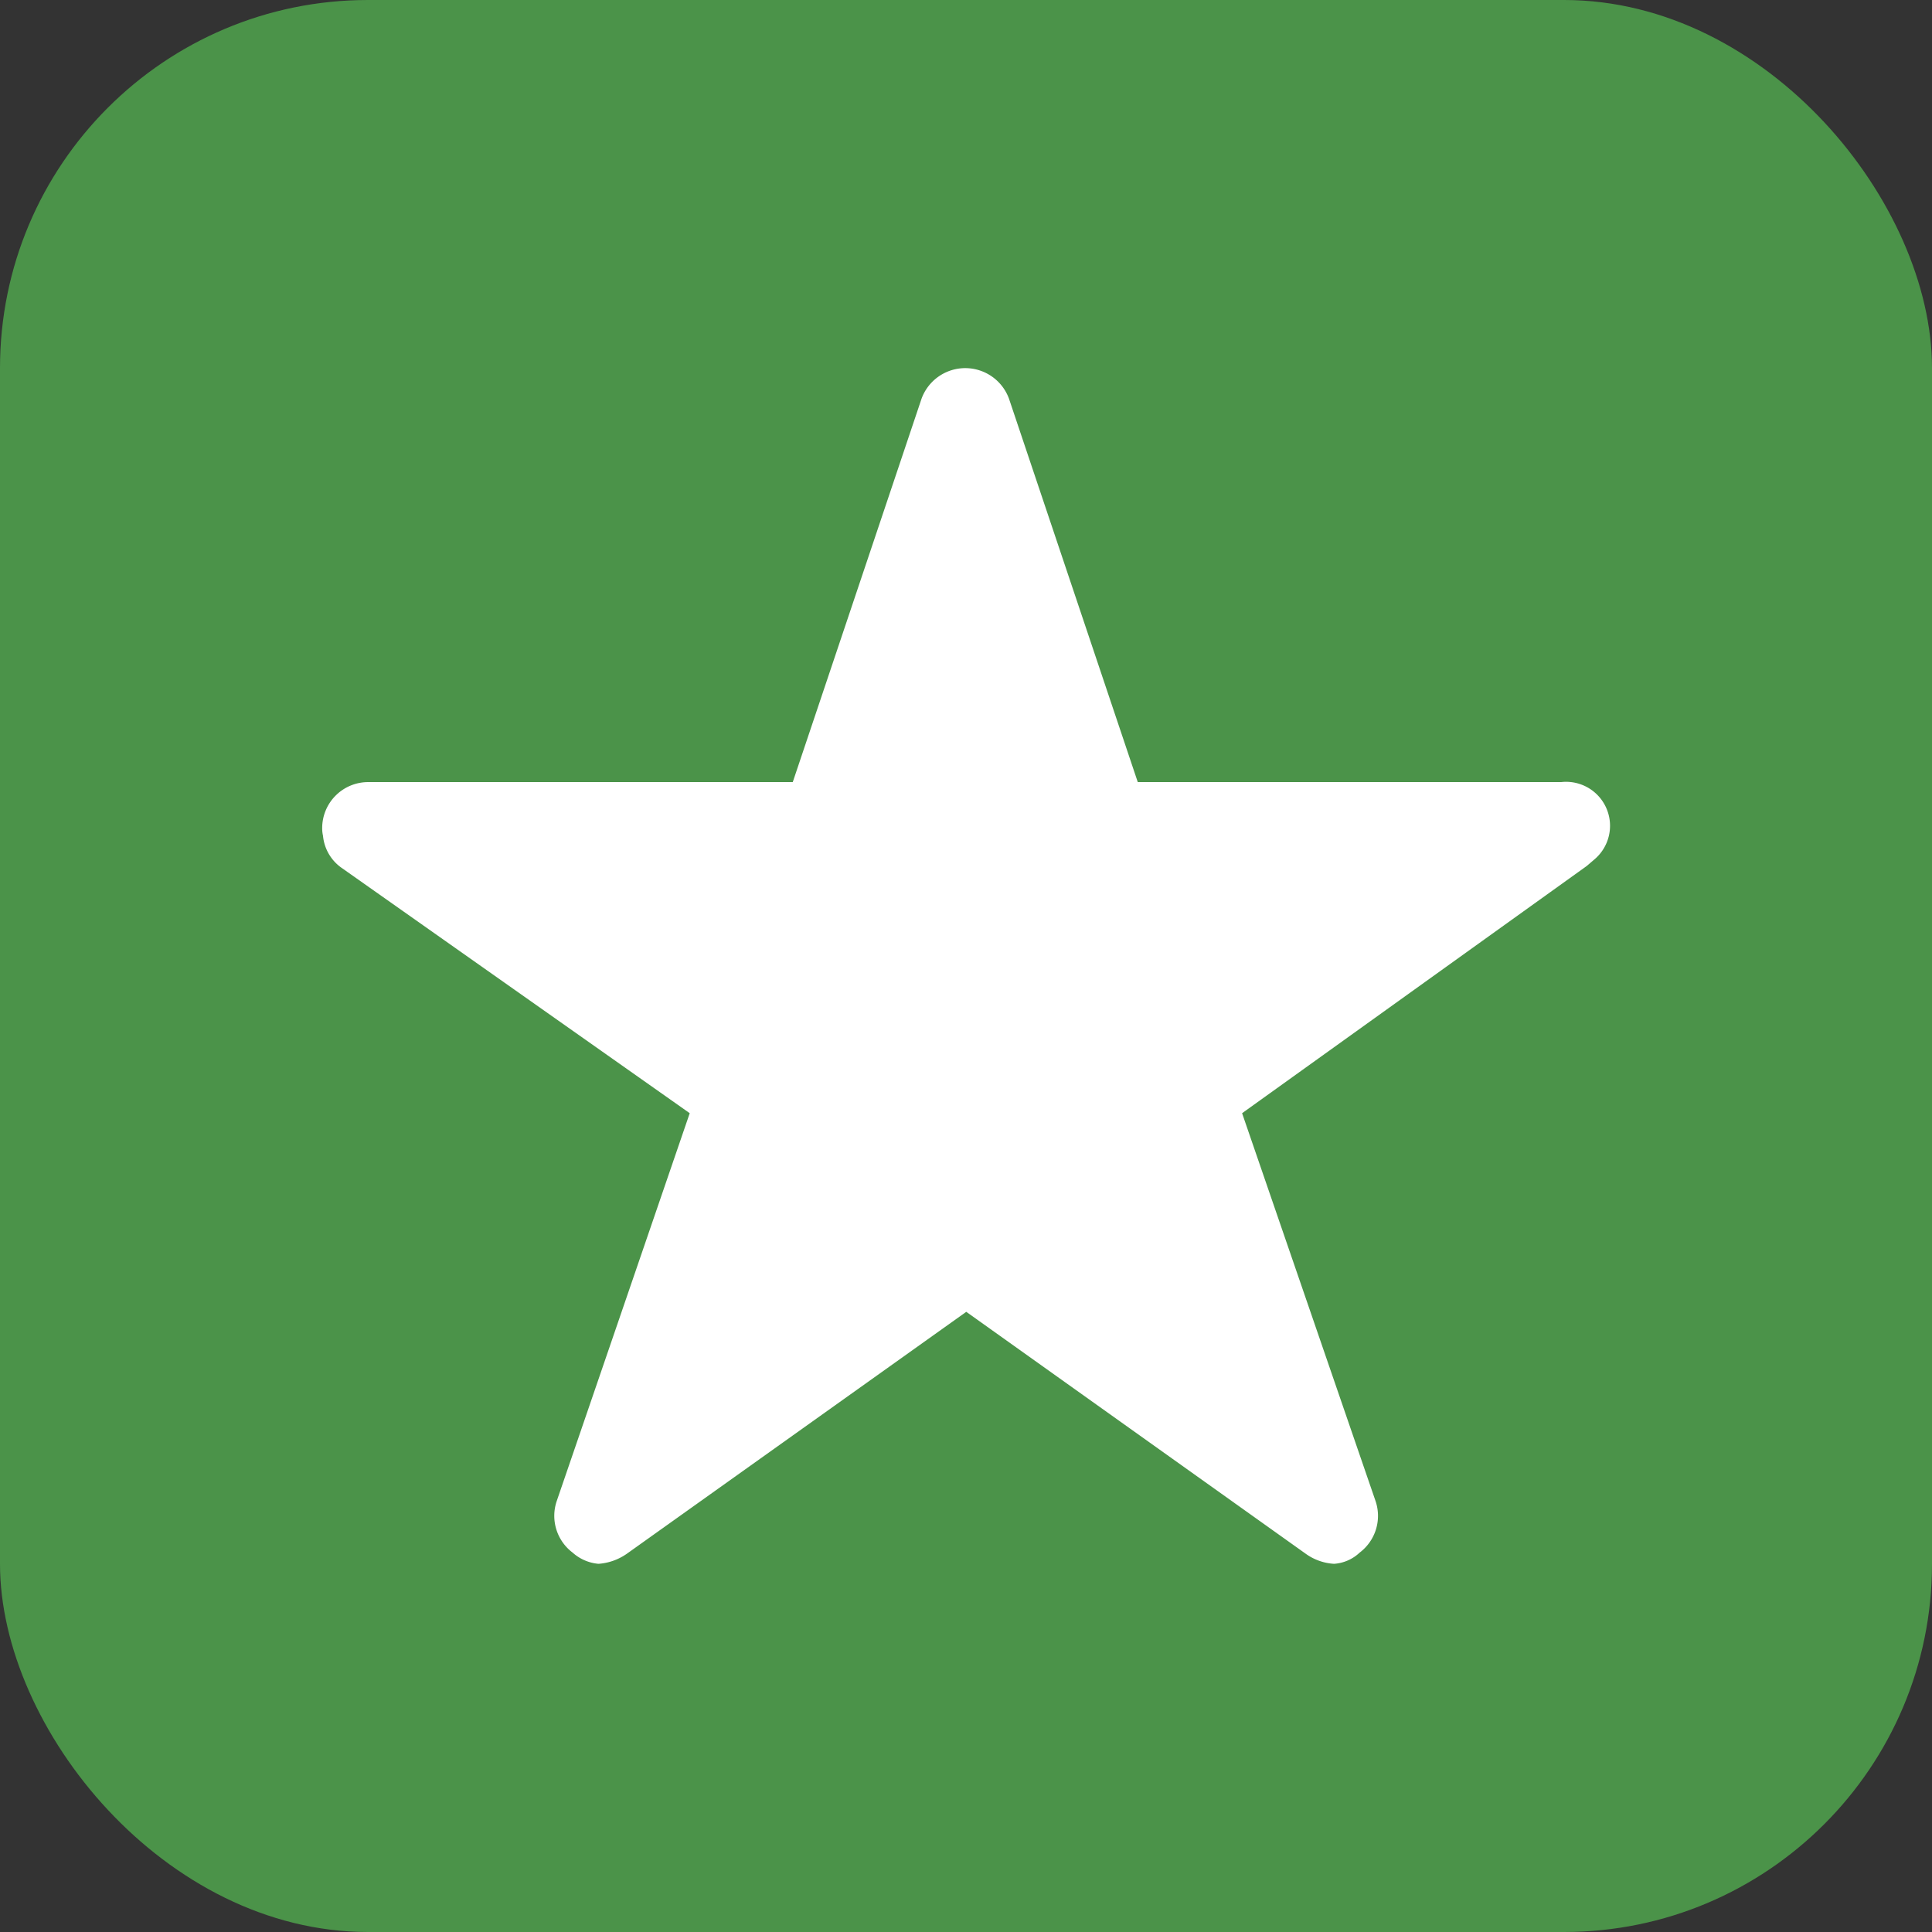 <svg xmlns="http://www.w3.org/2000/svg" width="21" height="21" viewBox="0 0 21 21">
  <rect x="0" y="0" width="21" height="21" fill="#333333" stroke="none"/>
  <g id="Group_88968" data-name="Group 88968" transform="translate(-266 -1295)">
    <rect id="Rectangle_10419" data-name="Rectangle 10419" width="21" height="21" rx="4" transform="translate(266 1295)" fill="#4b9349"/>
    <path id="Icon_ionic-ios-star" data-name="Icon ionic-ios-star" d="M15.715,7.874h-4.6l-1.4-4.168a.506.506,0,0,0-.95,0l-1.4,4.168H2.75a.5.5,0,0,0-.5.5.367.367,0,0,0,.009.084.48.48,0,0,0,.209.353l3.777,2.662L4.8,15.687a.5.5,0,0,0,.172.562.483.483,0,0,0,.281.122.612.612,0,0,0,.312-.112l3.686-2.627,3.686,2.627a.585.585,0,0,0,.312.112.449.449,0,0,0,.278-.122.5.5,0,0,0,.172-.562l-1.45-4.214,3.746-2.687.091-.078a.478.478,0,0,0-.369-.834Z" transform="translate(267.252 1295.627)" fill="#fff"/>
  </g>
</svg>
